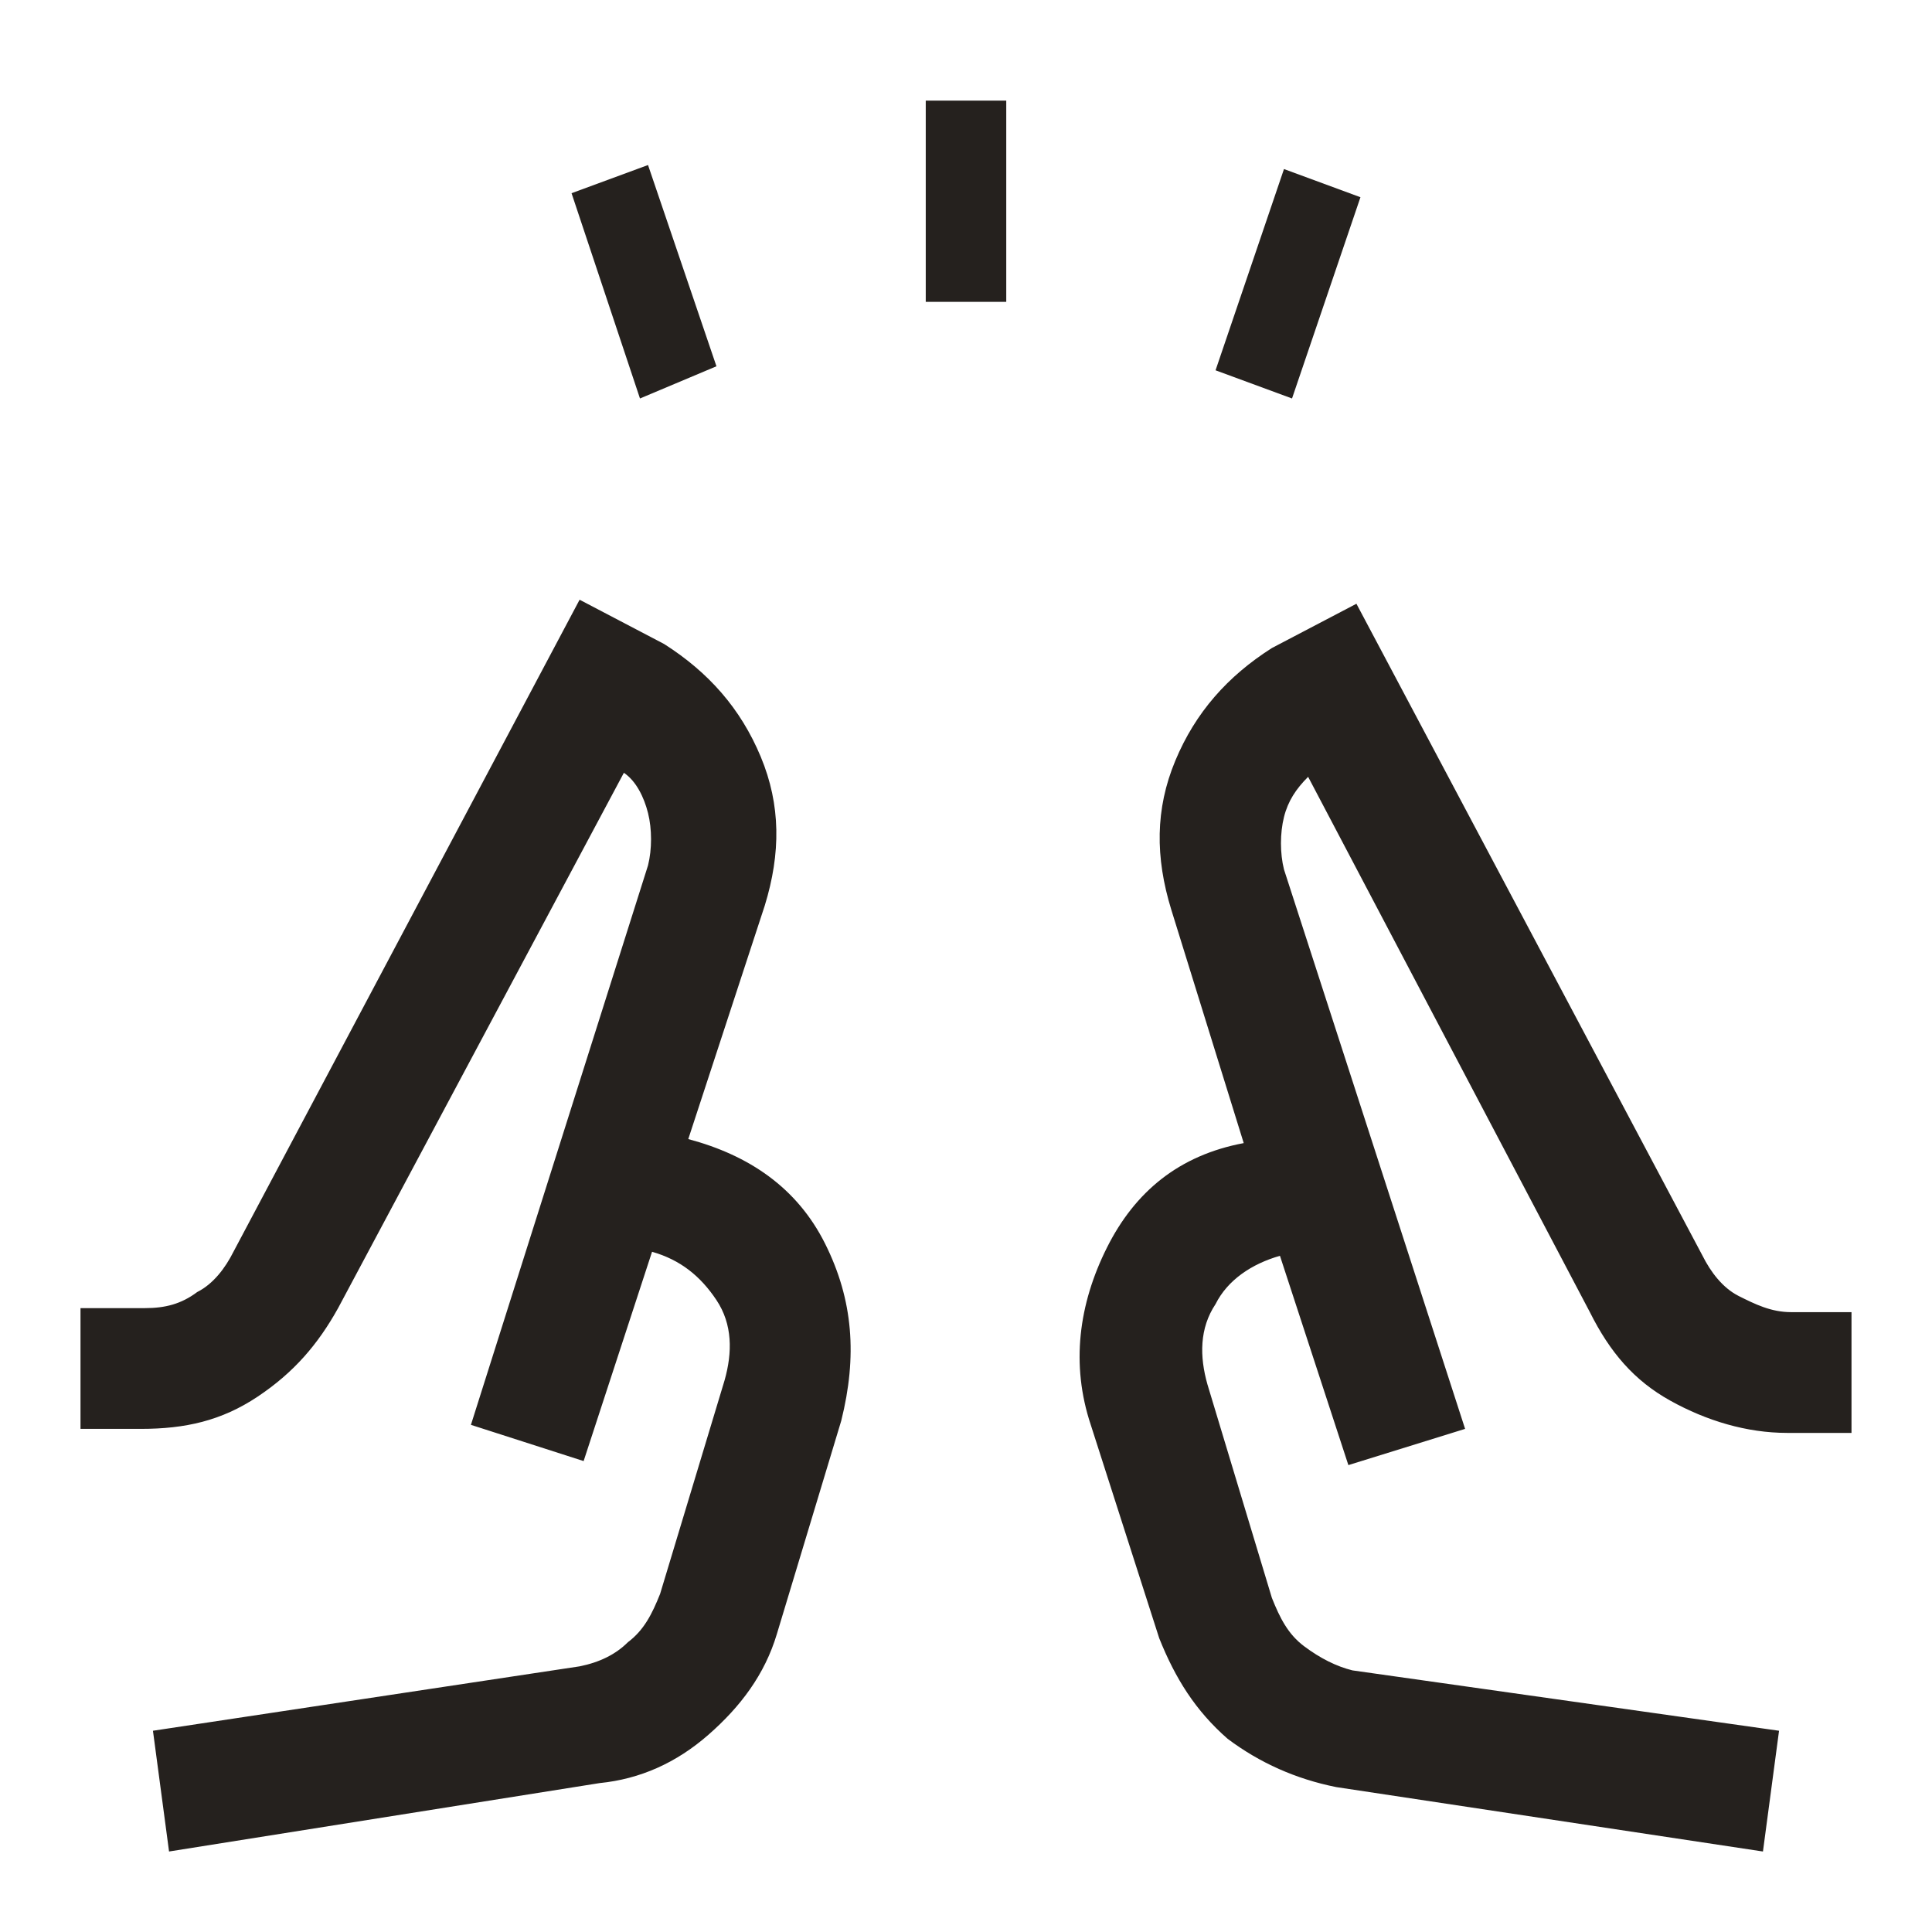 <?xml version="1.0" encoding="utf-8"?>
<!-- Generator: Adobe Illustrator 27.4.0, SVG Export Plug-In . SVG Version: 6.00 Build 0)  -->
<svg version="1.1" id="Layer_1" xmlns="http://www.w3.org/2000/svg" xmlns:xlink="http://www.w3.org/1999/xlink" x="0px" y="0px"
	 viewBox="0 0 48 48" style="enable-background:new 0 0 48 48;" xml:space="preserve">
<style type="text/css">
	.st0{fill:#25211E;}
</style>
<path class="st0" d="M15.9,9.9l-1.7-5.1l1.9-0.7l1.7,5L15.9,9.9z M23,7.5v-5h2v5H23z M32.1,9.9l-1.9-0.7l1.7-5l1.9,0.7L32.1,9.9z
	 M4.2,46l-0.4-3l10.6-1.6c0.5-0.1,0.9-0.3,1.2-0.6c0.4-0.3,0.6-0.7,0.8-1.2l1.6-5.3c0.2-0.7,0.2-1.4-0.2-2c-0.4-0.6-0.9-1-1.6-1.2
	l-1.7,5.2l-2.8-0.9l4.4-13.9c0.1-0.4,0.1-0.9,0-1.3c-0.1-0.4-0.3-0.8-0.6-1L8.4,32.5c-0.5,0.9-1.1,1.6-2,2.2s-1.8,0.8-2.9,0.8H2v-3
	h1.6c0.5,0,0.9-0.1,1.3-0.4c0.4-0.2,0.7-0.6,0.9-1l8.6-16.2l2.1,1.1c1.1,0.7,1.9,1.6,2.4,2.8c0.5,1.2,0.5,2.4,0.1,3.7l-1.9,5.8
	c1.5,0.4,2.7,1.2,3.4,2.6c0.7,1.4,0.8,2.8,0.4,4.4l-1.6,5.3c-0.3,1-0.9,1.8-1.7,2.5c-0.8,0.7-1.7,1.1-2.7,1.2L4.2,46z M43.8,46
	l-10.6-1.6c-1-0.2-1.9-0.6-2.7-1.2c-0.8-0.7-1.3-1.5-1.7-2.5l-1.7-5.3c-0.5-1.5-0.3-3,0.4-4.4c0.7-1.4,1.8-2.3,3.4-2.6l-1.8-5.8
	c-0.4-1.3-0.4-2.5,0.1-3.7c0.5-1.2,1.3-2.1,2.4-2.8l2.1-1.1l8.6,16.2c0.2,0.4,0.5,0.8,0.9,1c0.4,0.2,0.8,0.4,1.3,0.4H46v3h-1.6
	c-1,0-2-0.3-2.9-0.8c-0.9-0.5-1.5-1.2-2-2.2l-7-13.3c-0.3,0.3-0.5,0.6-0.6,1c-0.1,0.4-0.1,0.9,0,1.3l4.5,13.9l-2.9,0.9l-1.7-5.2
	c-0.7,0.2-1.3,0.6-1.6,1.2c-0.4,0.6-0.4,1.3-0.2,2l1.6,5.3c0.2,0.5,0.4,0.9,0.8,1.2s0.8,0.5,1.2,0.6L44.2,43L43.8,46z M33.5,36.5
	l-2.6-8.1L33.5,36.5z M17.1,28.4l-2.6,8.1L17.1,28.4z"/>
</svg>
